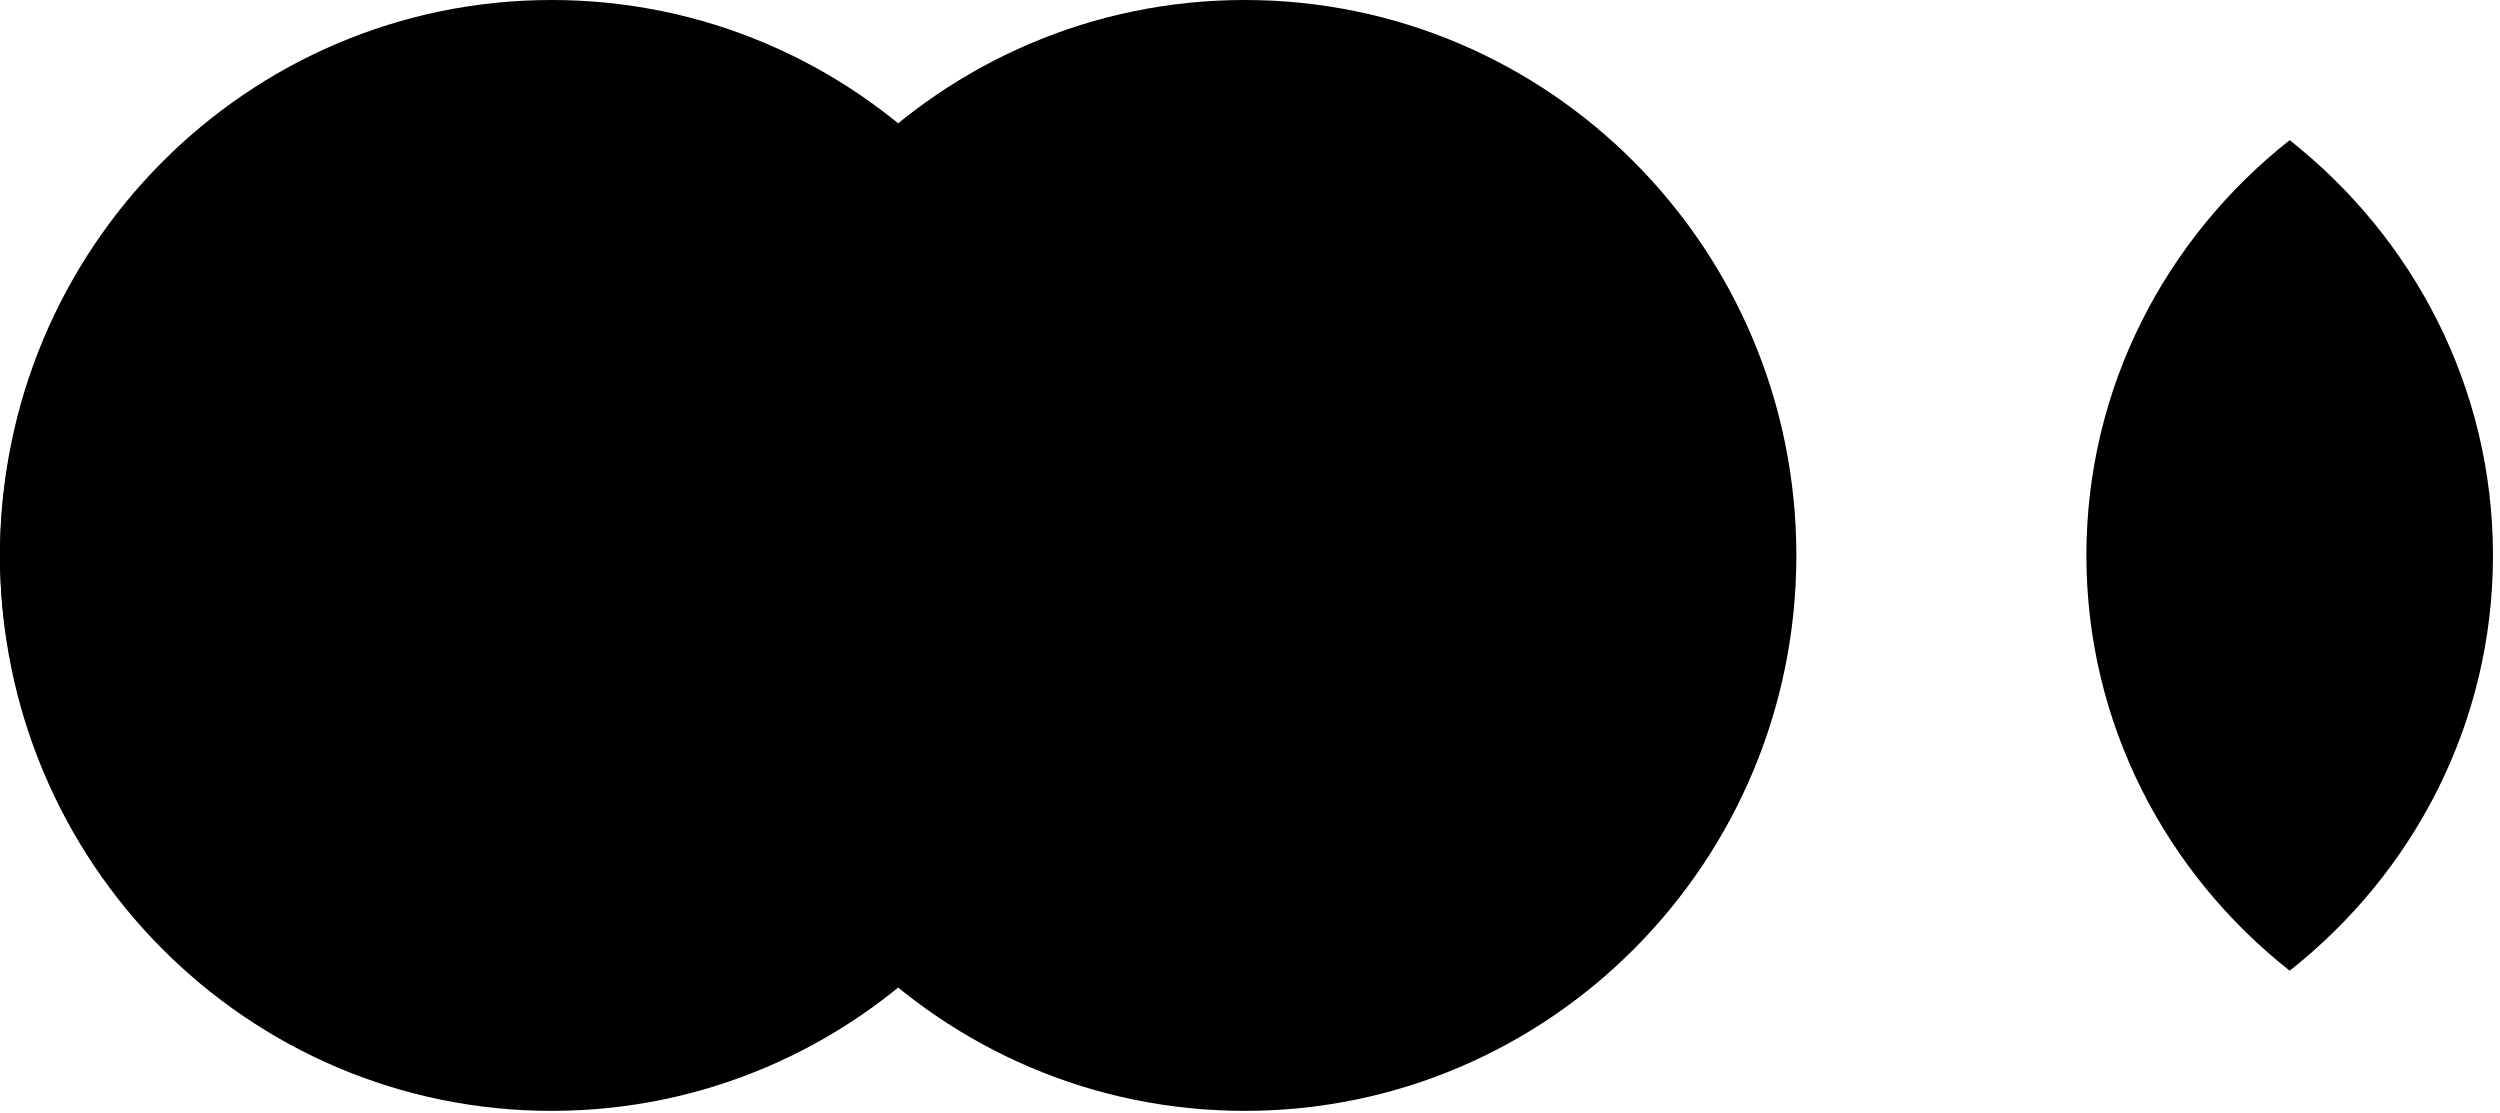 <?xml version="1.0" encoding="UTF-8"?> <svg xmlns="http://www.w3.org/2000/svg" width="301" height="134" viewBox="0 0 301 134" fill="none" style="--secondary: hsla(144, 52%, 75%, 1);"><path d="M24.476 16.874C39.405 28.656 48.952 46.677 48.952 66.874C48.952 87.072 39.405 105.092 24.476 116.874C9.546 105.092 -9.03427e-07 87.071 0 66.874C9.11698e-05 46.677 9.546 28.656 24.476 16.874Z" fill="hsla(144, 52%, 75%, 1)"></path><g style="mix-blend-mode:multiply"><path d="M66.412 133.749C29.734 133.749 1.07584e-05 103.808 1.23596e-05 66.874C1.39608e-05 29.941 29.734 -4.54351e-06 66.412 -2.92698e-06C103.091 -1.31046e-06 132.825 29.941 132.825 66.874C132.825 103.808 103.091 133.749 66.412 133.749Z" fill="hsla(144, 52%, 75%, 1)"></path></g><path d="M149.868 133.749C113.19 133.749 83.456 103.808 83.456 66.874C83.456 29.941 113.19 -4.54351e-06 149.868 -2.92698e-06C186.547 -1.31046e-06 216.281 29.941 216.281 66.874C216.281 103.808 186.547 133.749 149.868 133.749Z" fill="hsla(144, 52%, 75%, 1)"></path><g style="mix-blend-mode:lighten"><path d="M275.677 16.874C290.606 28.656 300.153 46.677 300.153 66.874C300.153 87.072 290.606 105.092 275.677 116.874C260.747 105.092 251.201 87.071 251.201 66.874C251.201 46.677 260.747 28.656 275.677 16.874Z" fill="hsla(144, 52%, 75%, 1)"></path></g></svg> 